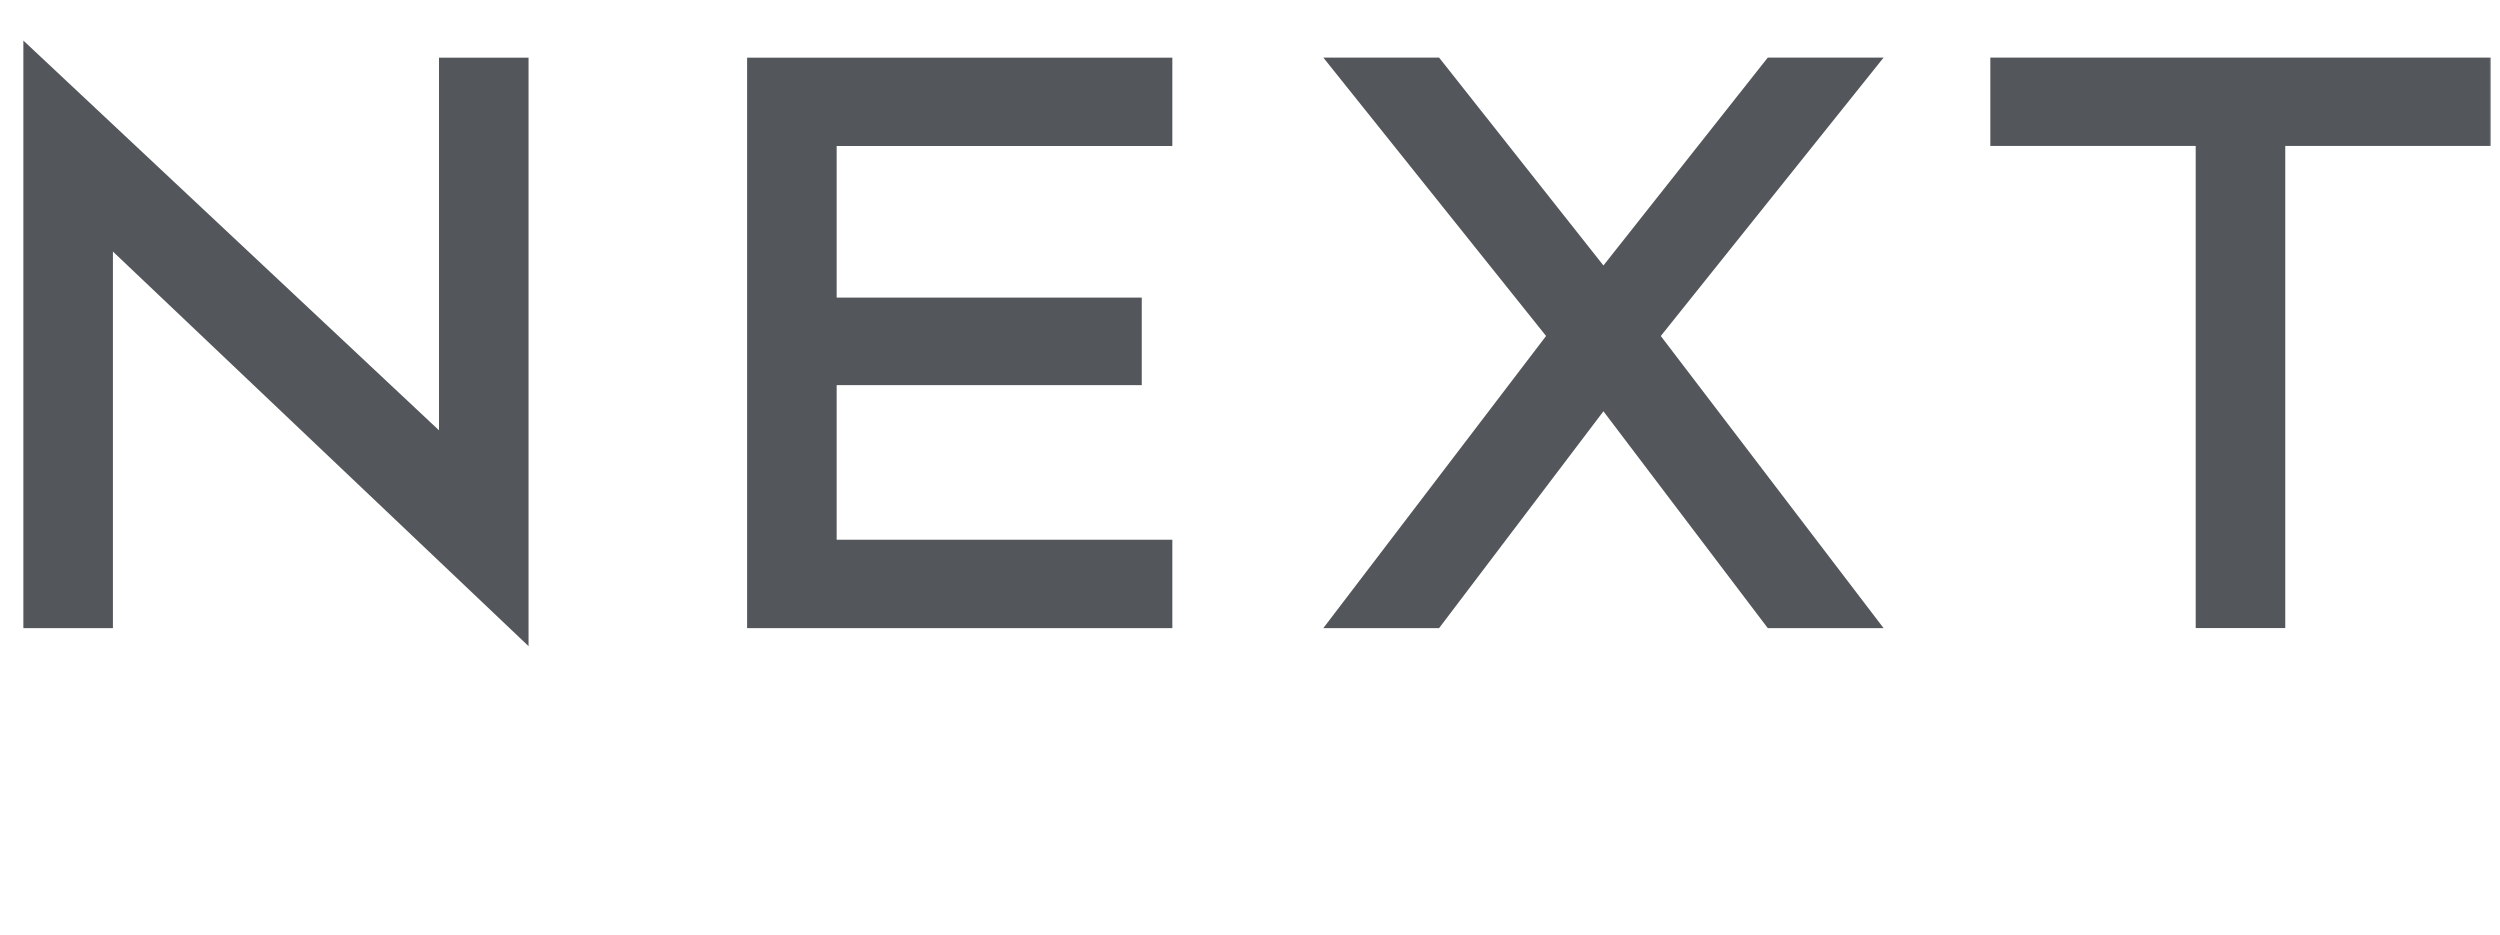 <svg xmlns="http://www.w3.org/2000/svg" fill="none" viewBox="0 0 107 40" height="40" width="107">
<mask height="40" width="107" y="0" x="0" maskUnits="userSpaceOnUse" style="mask-type:alpha" id="mask0_783_1814">
<rect fill="#D9D9D9" height="40" width="107"></rect>
</mask>
<g mask="url(#mask0_783_1814)">
<path fill="#53565A" d="M1 1.736L18.789 18.417V2.467H22.622V27.655L4.833 10.767V26.884H1V1.736ZM61.593 2.465L68.627 11.363L75.661 2.465L80.617 2.466L71.082 14.381L80.617 26.884H75.661L68.627 17.603L61.593 26.883H56.638L66.172 14.38L56.638 2.465H61.593ZM50.176 2.467V6.249H35.809V12.738H48.867V16.485H35.809V23.102H50.176V26.884H31.976V2.467H50.176ZM106.6 2.464V6.245H97.809V26.88H93.976V6.245H85.186V2.464H106.6Z" clip-rule="evenodd" fill-rule="evenodd"></path>
</g>
</svg>
